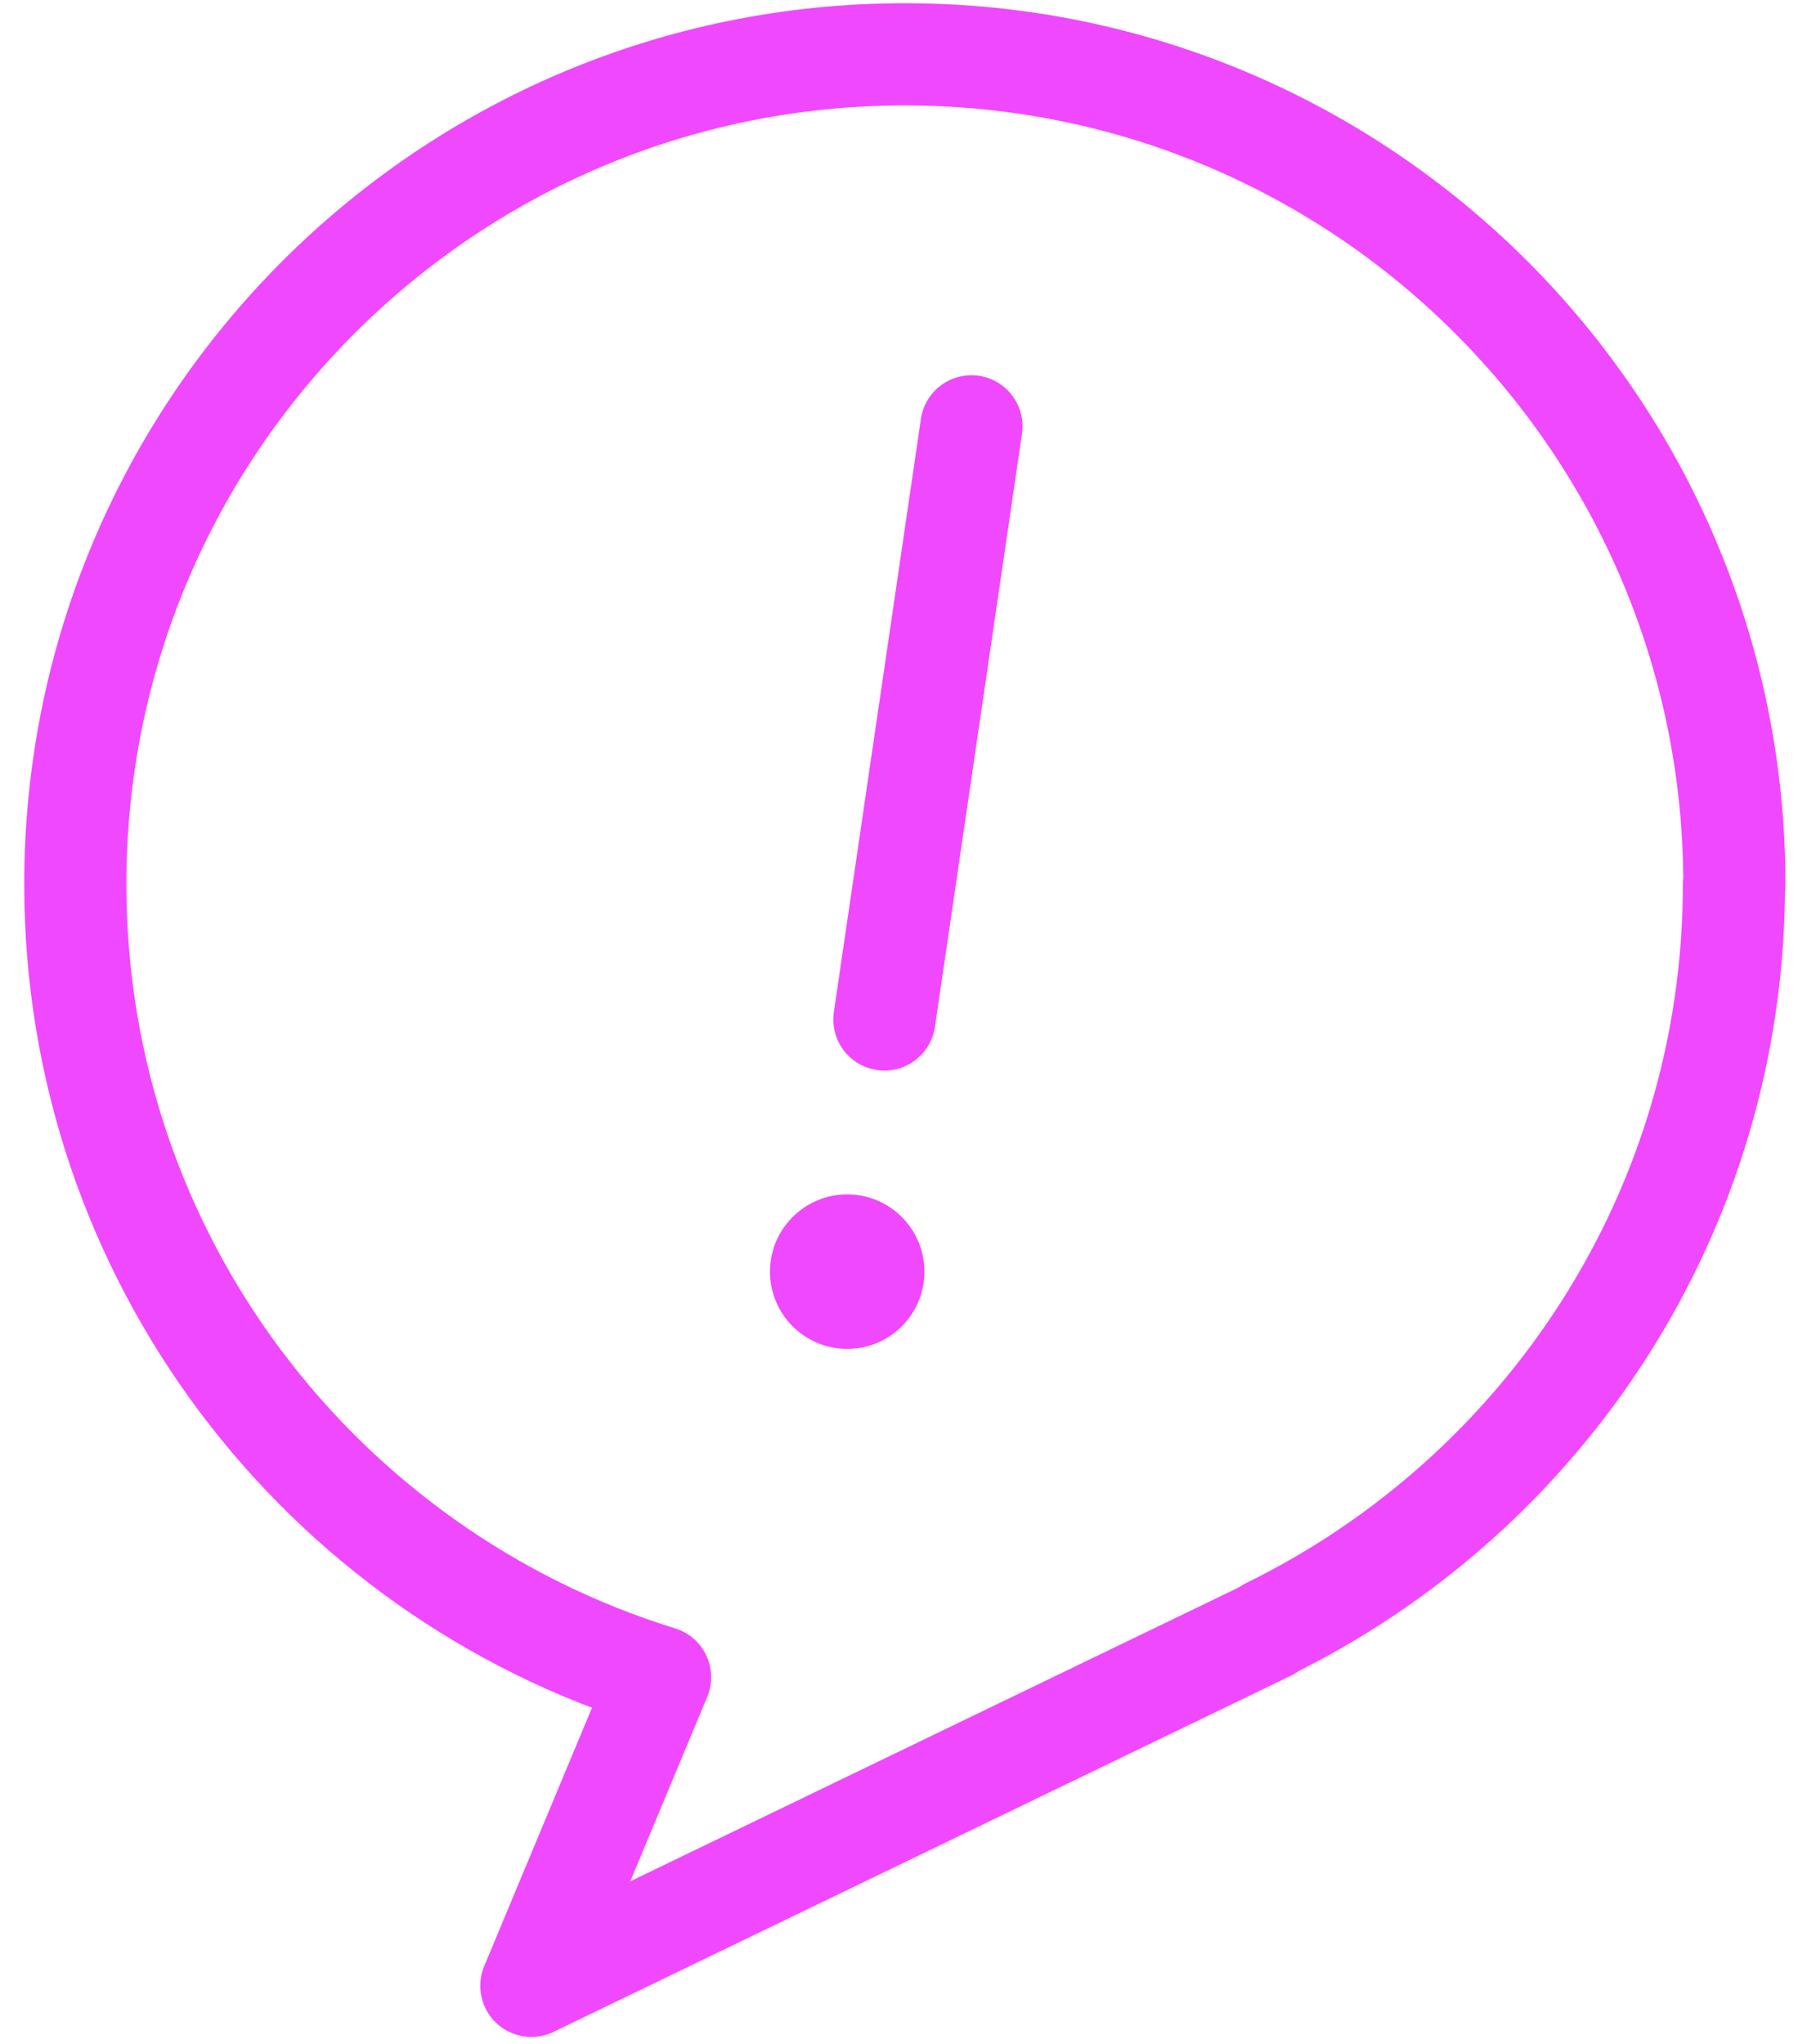 <svg width="44" height="50" viewBox="0 0 44 50" fill="none" xmlns="http://www.w3.org/2000/svg">
<g id="_&#195;&#149;__1" clip-path="url(#clip0_411_2090)">
<path id="Vector" d="M23.773 10.429L21.643 24.939" stroke="#F048FF" stroke-width="2.5" stroke-linecap="round" stroke-linejoin="round"/>
<path id="Vector_2" d="M20.733 32.998C21.777 32.998 22.623 32.152 22.623 31.108C22.623 30.065 21.777 29.218 20.733 29.218C19.689 29.218 18.843 30.065 18.843 31.108C18.843 32.152 19.689 32.998 20.733 32.998Z" fill="#F048FF"/>
<path id="Vector_3" d="M42.443 21.629C42.443 10.419 33.353 1.329 22.143 1.329C10.933 1.329 1.843 10.419 1.843 21.629C1.843 30.759 7.863 38.469 16.153 41.029L13.003 48.579L31.043 39.869V39.849C37.783 36.549 42.433 29.639 42.433 21.629H42.443Z" stroke="#F048FF" stroke-width="2.5" stroke-linecap="round" stroke-linejoin="round"/>
</g>
<defs>
<clipPath id="clip0_411_2090">
<rect width="43.1" height="49.75" fill="white" transform="translate(0.593 0.079)"/>
</clipPath>
</defs>
</svg>
